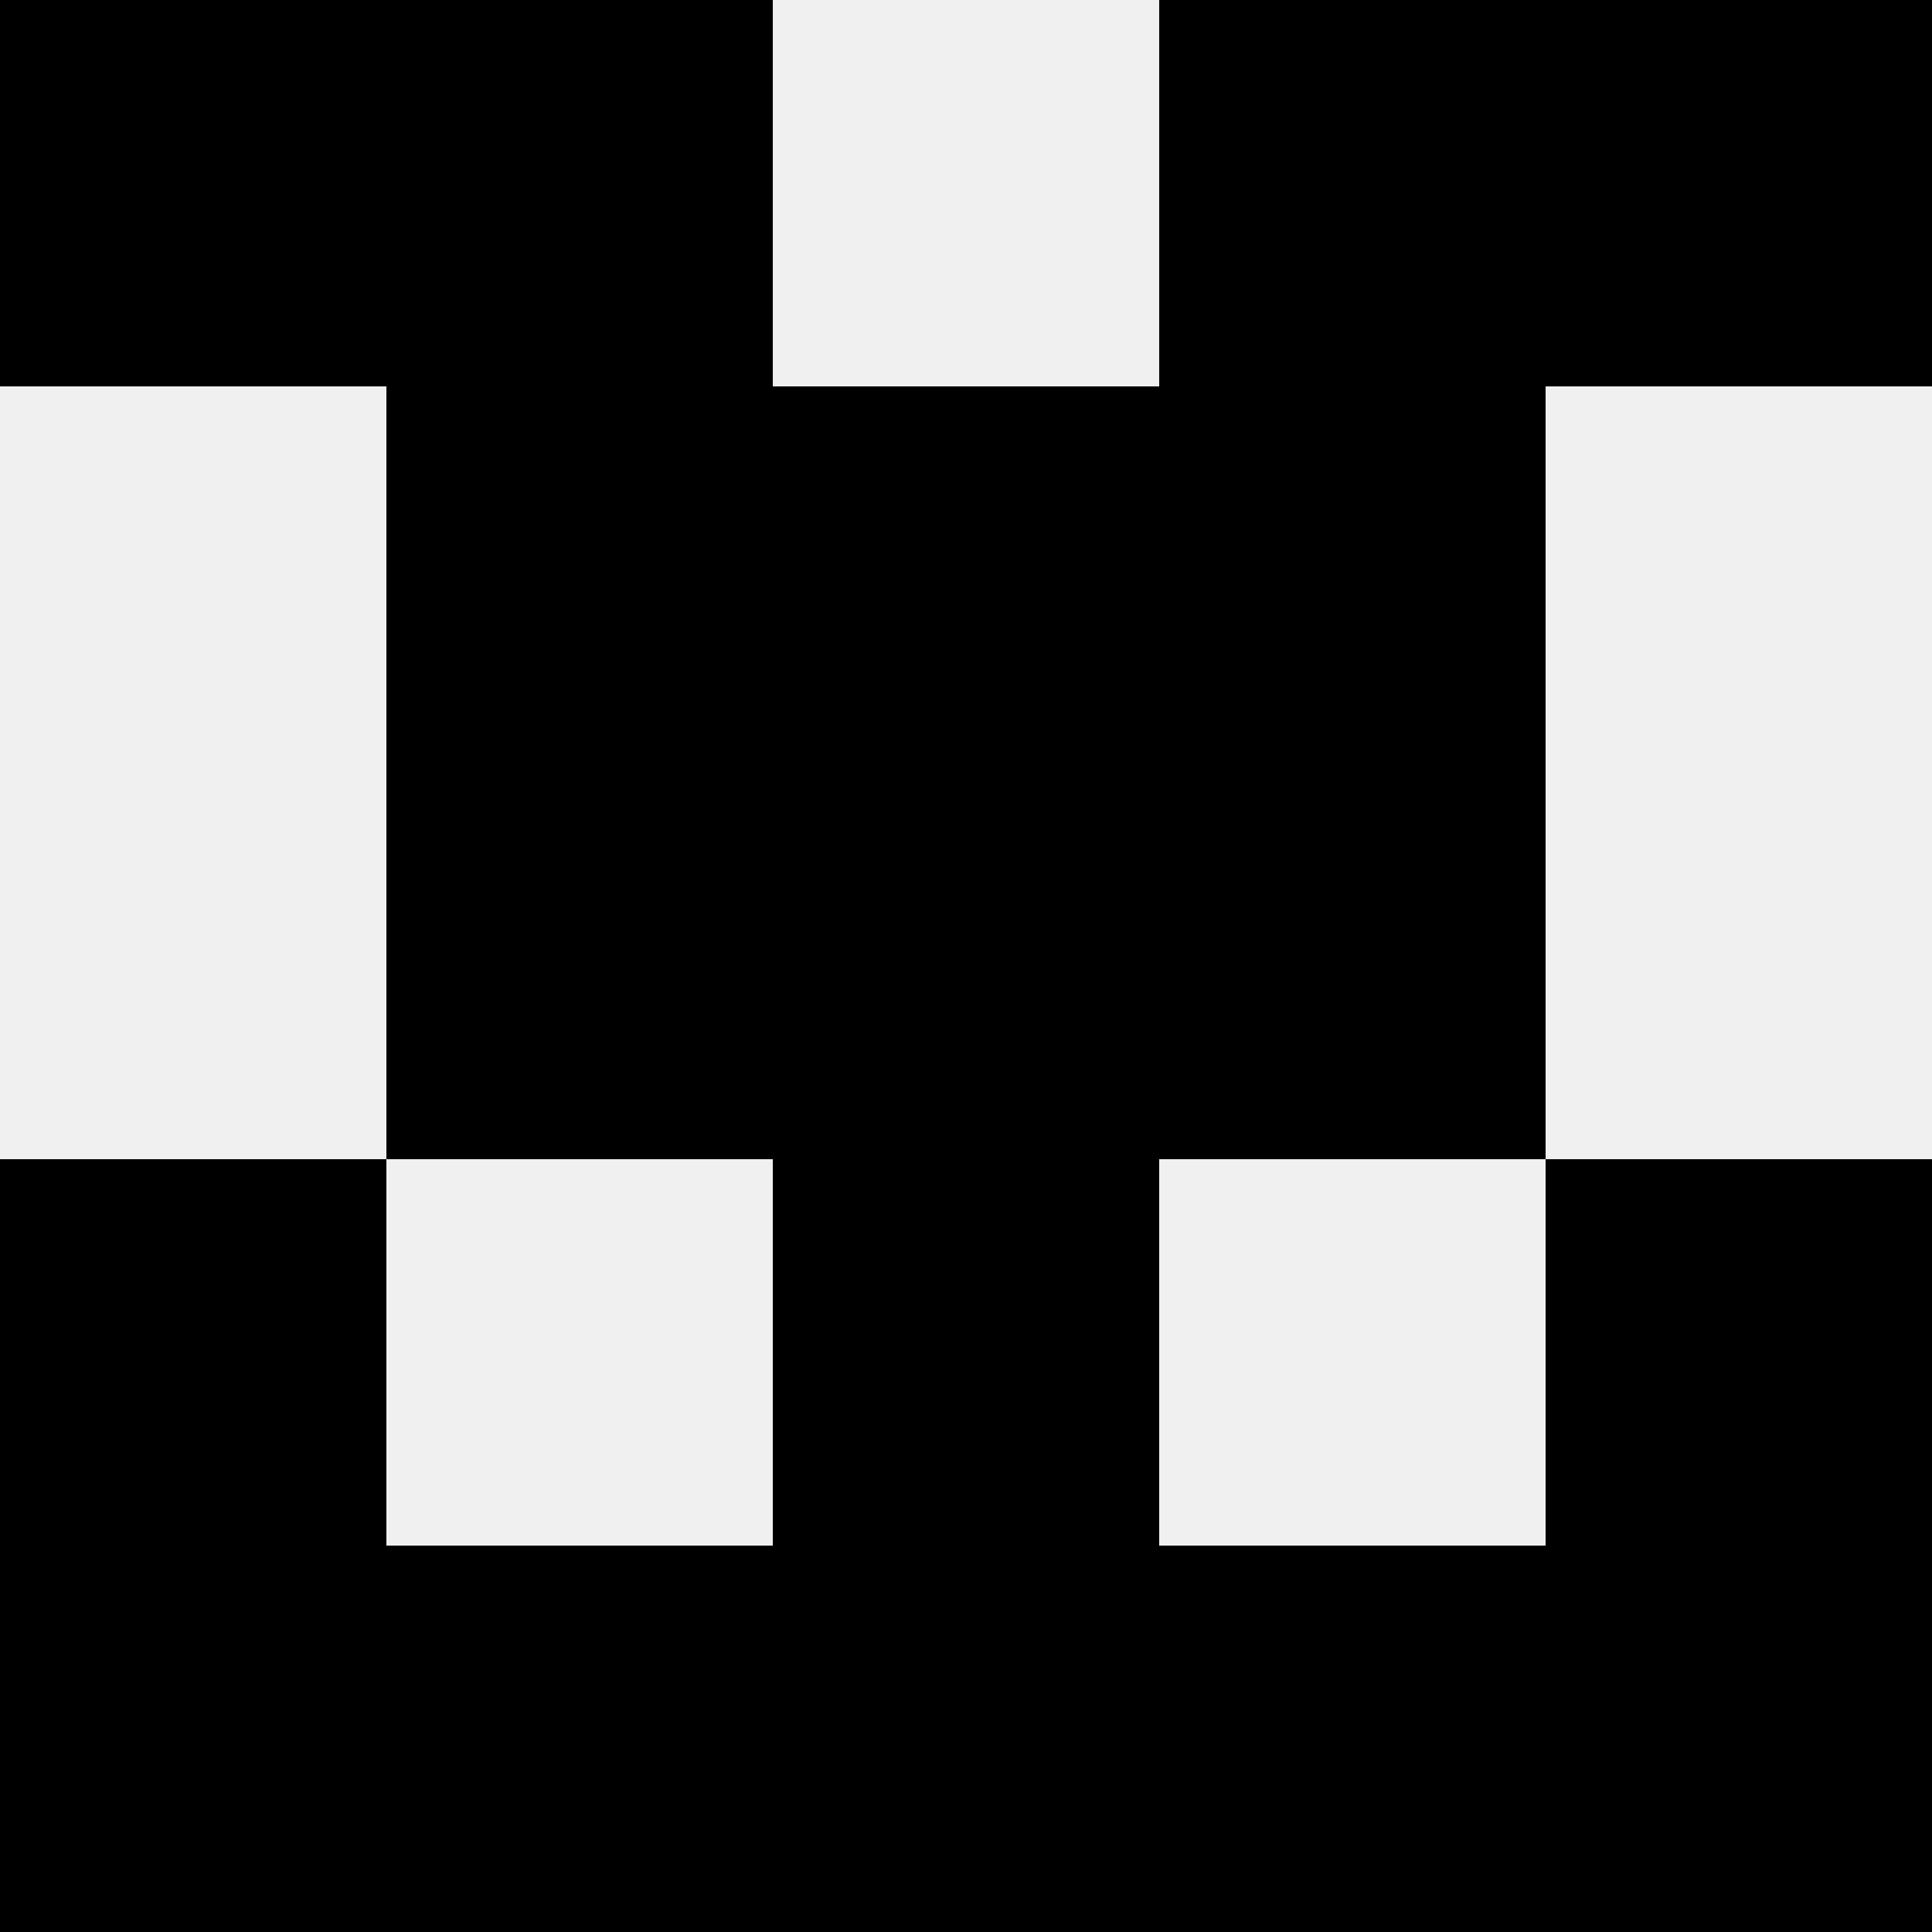 <svg width='80' height='80' xmlns='http://www.w3.org/2000/svg'><rect width='100%' height='100%' fill='#f0f0f0'/><rect x='0' y='0' width='16' height='16' fill='hsl(25, 70%, 50%)' /><rect x='64' y='0' width='16' height='16' fill='hsl(25, 70%, 50%)' /><rect x='16' y='0' width='16' height='16' fill='hsl(25, 70%, 50%)' /><rect x='48' y='0' width='16' height='16' fill='hsl(25, 70%, 50%)' /><rect x='16' y='16' width='16' height='16' fill='hsl(25, 70%, 50%)' /><rect x='48' y='16' width='16' height='16' fill='hsl(25, 70%, 50%)' /><rect x='32' y='16' width='16' height='16' fill='hsl(25, 70%, 50%)' /><rect x='32' y='16' width='16' height='16' fill='hsl(25, 70%, 50%)' /><rect x='16' y='32' width='16' height='16' fill='hsl(25, 70%, 50%)' /><rect x='48' y='32' width='16' height='16' fill='hsl(25, 70%, 50%)' /><rect x='32' y='32' width='16' height='16' fill='hsl(25, 70%, 50%)' /><rect x='32' y='32' width='16' height='16' fill='hsl(25, 70%, 50%)' /><rect x='0' y='48' width='16' height='16' fill='hsl(25, 70%, 50%)' /><rect x='64' y='48' width='16' height='16' fill='hsl(25, 70%, 50%)' /><rect x='32' y='48' width='16' height='16' fill='hsl(25, 70%, 50%)' /><rect x='32' y='48' width='16' height='16' fill='hsl(25, 70%, 50%)' /><rect x='0' y='64' width='16' height='16' fill='hsl(25, 70%, 50%)' /><rect x='64' y='64' width='16' height='16' fill='hsl(25, 70%, 50%)' /><rect x='16' y='64' width='16' height='16' fill='hsl(25, 70%, 50%)' /><rect x='48' y='64' width='16' height='16' fill='hsl(25, 70%, 50%)' /><rect x='32' y='64' width='16' height='16' fill='hsl(25, 70%, 50%)' /><rect x='32' y='64' width='16' height='16' fill='hsl(25, 70%, 50%)' /></svg>